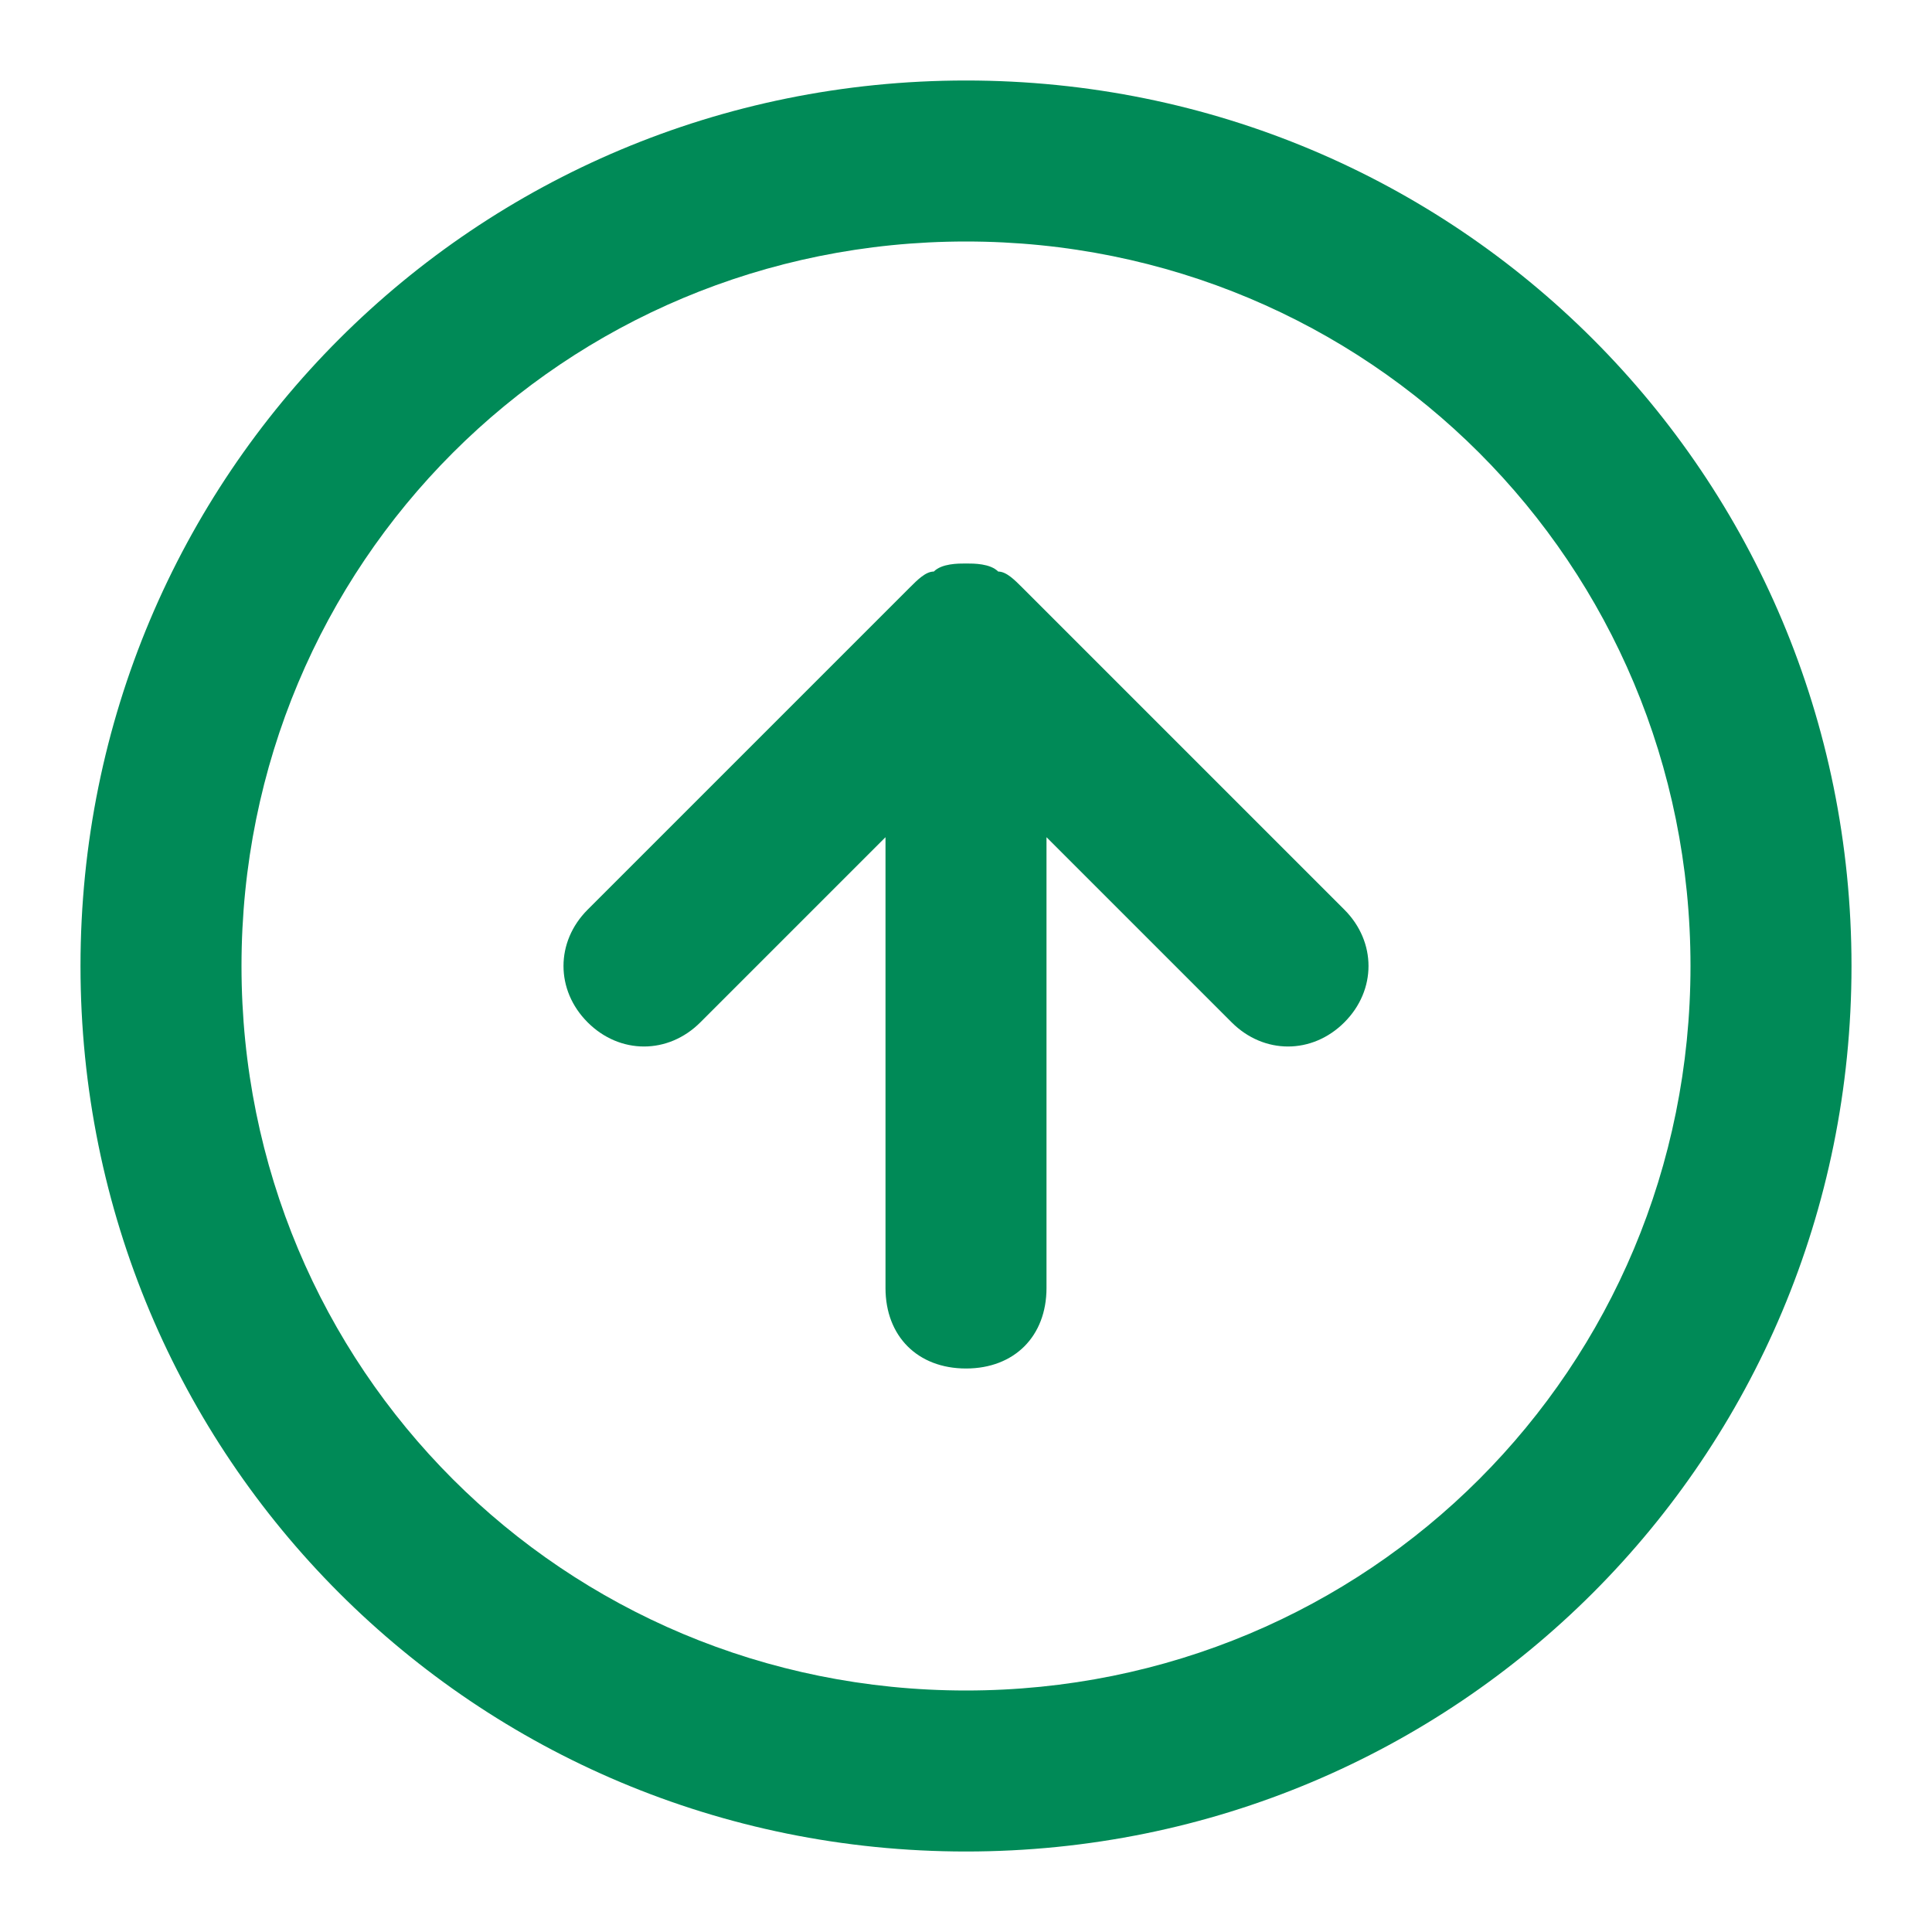 <svg xmlns="http://www.w3.org/2000/svg" version="1.1" xmlns:xlink="http://www.w3.org/1999/xlink" width="512" height="512" x="0" y="0" viewBox="0 0 24 24" style="enable-background:new 0 0 512 512" xml:space="preserve" class=""><g><path d="M12 23C5.9 23 1 18.1 1 12S5.9 1 12 1s11 4.9 11 11-4.9 11-11 11zm0-20c-5 0-9 4-9 9s4 9 9 9 9-4 9-9-4-9-9-9zm0 14c-.6 0-1-.4-1-1v-5.6l-2.3 2.3c-.4.4-1 .4-1.4 0s-.4-1 0-1.4l4-4c.1-.1.2-.2.3-.2.1-.1.3-.1.4-.1.1 0 .3 0 .4.1.1 0 .2.1.3.2l4 4c.4.4.4 1 0 1.4s-1 .4-1.4 0L13 10.4V16c0 .6-.4 1-1 1z" fill="#008a57" opacity="1" data-original="#000000" class=""></path></g></svg>